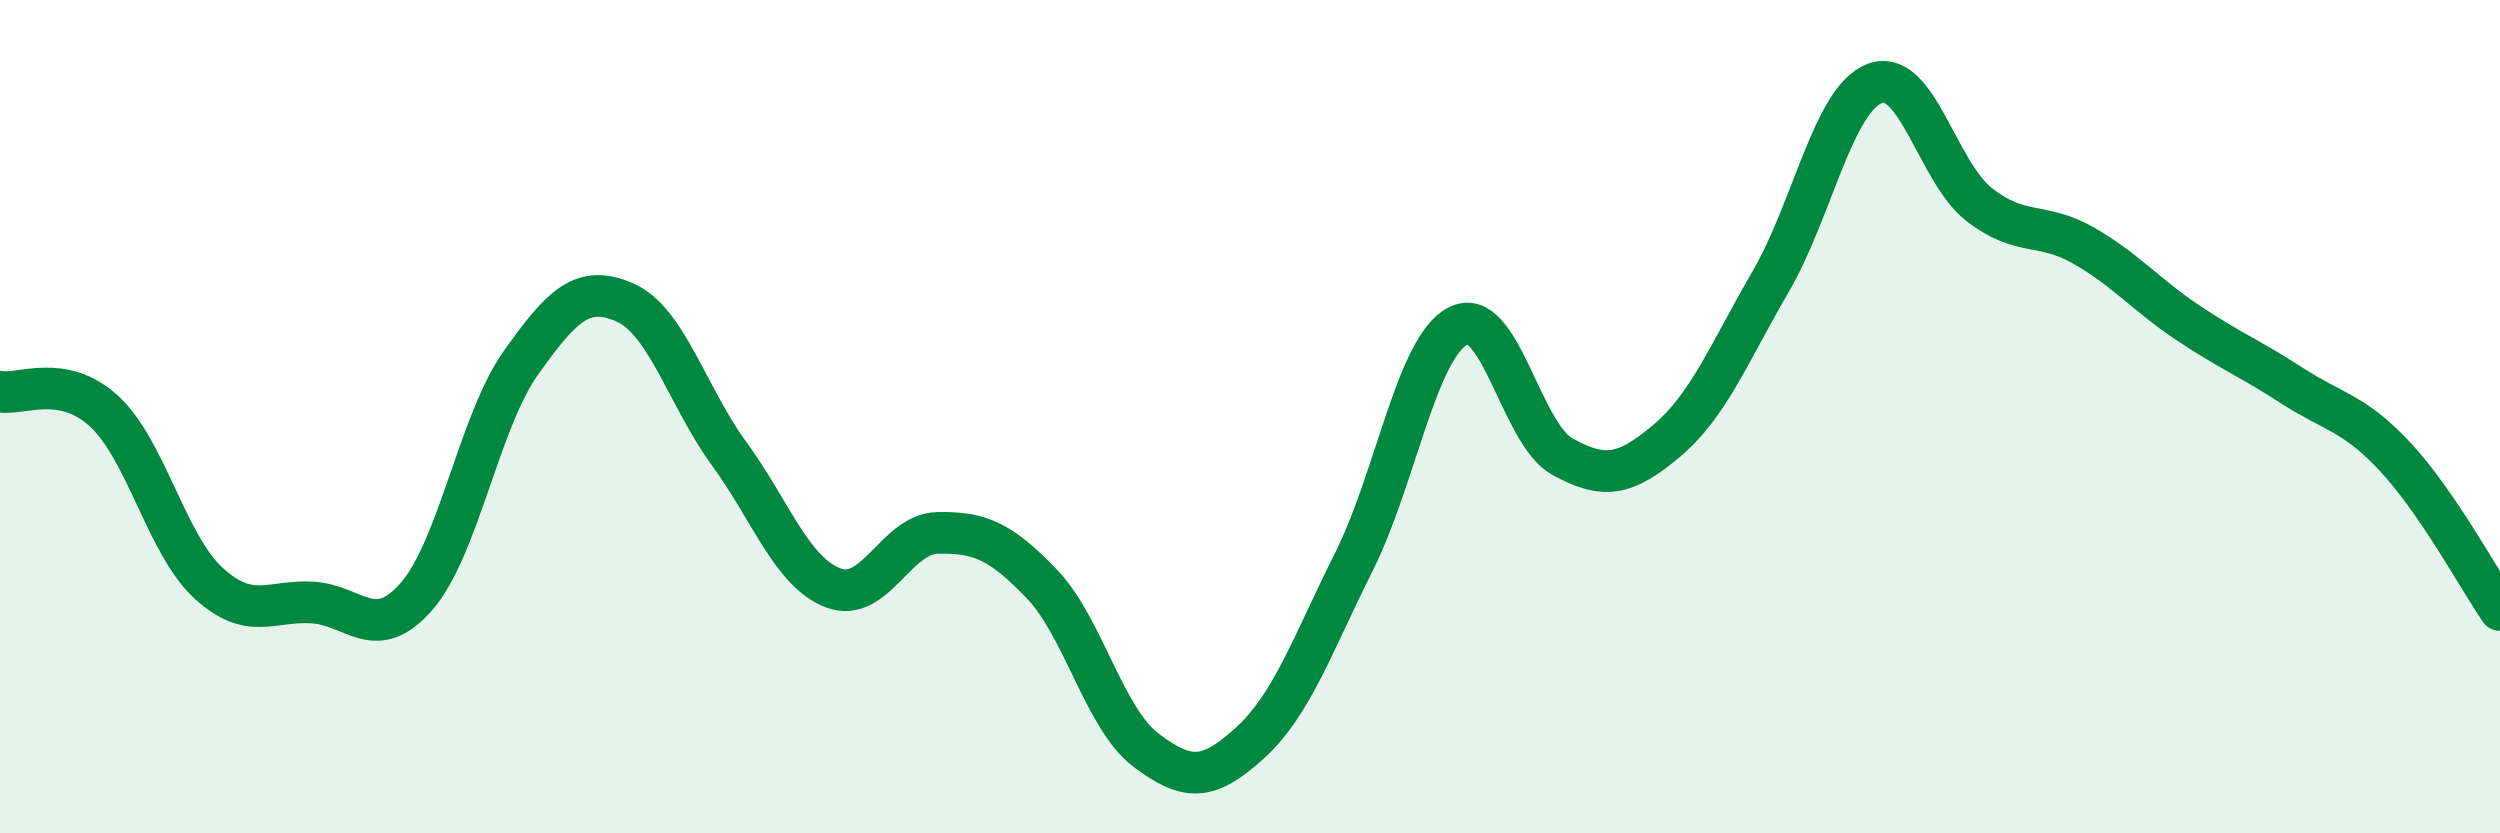 
    <svg width="60" height="20" viewBox="0 0 60 20" xmlns="http://www.w3.org/2000/svg">
      <path
        d="M 0,9.4 C 0.5,9.49 1.5,8.95 2.5,9.87 C 3.5,10.79 4,13.07 5,13.99 C 6,14.91 6.5,14.4 7.5,14.46 C 8.5,14.52 9,15.46 10,14.31 C 11,13.16 11.5,10.12 12.5,8.71 C 13.5,7.3 14,6.82 15,7.26 C 16,7.7 16.5,9.52 17.5,10.89 C 18.5,12.26 19,13.73 20,14.11 C 21,14.49 21.5,12.81 22.5,12.79 C 23.5,12.77 24,12.97 25,14.01 C 26,15.05 26.5,17.24 27.5,18 C 28.5,18.76 29,18.74 30,17.83 C 31,16.92 31.5,15.47 32.5,13.47 C 33.5,11.47 34,8.32 35,7.82 C 36,7.32 36.5,10.41 37.5,10.96 C 38.5,11.51 39,11.42 40,10.58 C 41,9.74 41.5,8.47 42.5,6.75 C 43.5,5.03 44,2.37 45,2 C 46,1.63 46.5,4.13 47.5,4.91 C 48.5,5.69 49,5.32 50,5.89 C 51,6.46 51.5,7.07 52.5,7.74 C 53.5,8.41 54,8.6 55,9.25 C 56,9.9 56.5,9.9 57.5,10.98 C 58.5,12.06 59.5,13.91 60,14.64L60 20L0 20Z"
        fill="#008740"
        opacity="0.1"
        stroke-linecap="round"
        stroke-linejoin="round"
      />
      <path
        d="M 0,9.4 C 0.5,9.49 1.5,8.95 2.5,9.87 C 3.5,10.79 4,13.07 5,13.99 C 6,14.91 6.5,14.4 7.5,14.46 C 8.5,14.52 9,15.46 10,14.31 C 11,13.16 11.5,10.12 12.5,8.71 C 13.5,7.3 14,6.82 15,7.26 C 16,7.7 16.5,9.52 17.5,10.89 C 18.5,12.26 19,13.73 20,14.11 C 21,14.49 21.5,12.81 22.5,12.79 C 23.5,12.77 24,12.97 25,14.01 C 26,15.05 26.5,17.24 27.5,18 C 28.5,18.76 29,18.74 30,17.83 C 31,16.92 31.5,15.47 32.5,13.47 C 33.5,11.47 34,8.32 35,7.82 C 36,7.32 36.5,10.41 37.5,10.96 C 38.5,11.51 39,11.42 40,10.58 C 41,9.74 41.5,8.47 42.5,6.75 C 43.5,5.03 44,2.37 45,2 C 46,1.63 46.5,4.13 47.5,4.91 C 48.5,5.69 49,5.32 50,5.89 C 51,6.46 51.5,7.07 52.5,7.74 C 53.5,8.41 54,8.6 55,9.25 C 56,9.9 56.5,9.9 57.5,10.98 C 58.5,12.06 59.5,13.91 60,14.64"
        stroke="#008740"
        stroke-width="1"
        fill="none"
        stroke-linecap="round"
        stroke-linejoin="round"
      />
    </svg>
  